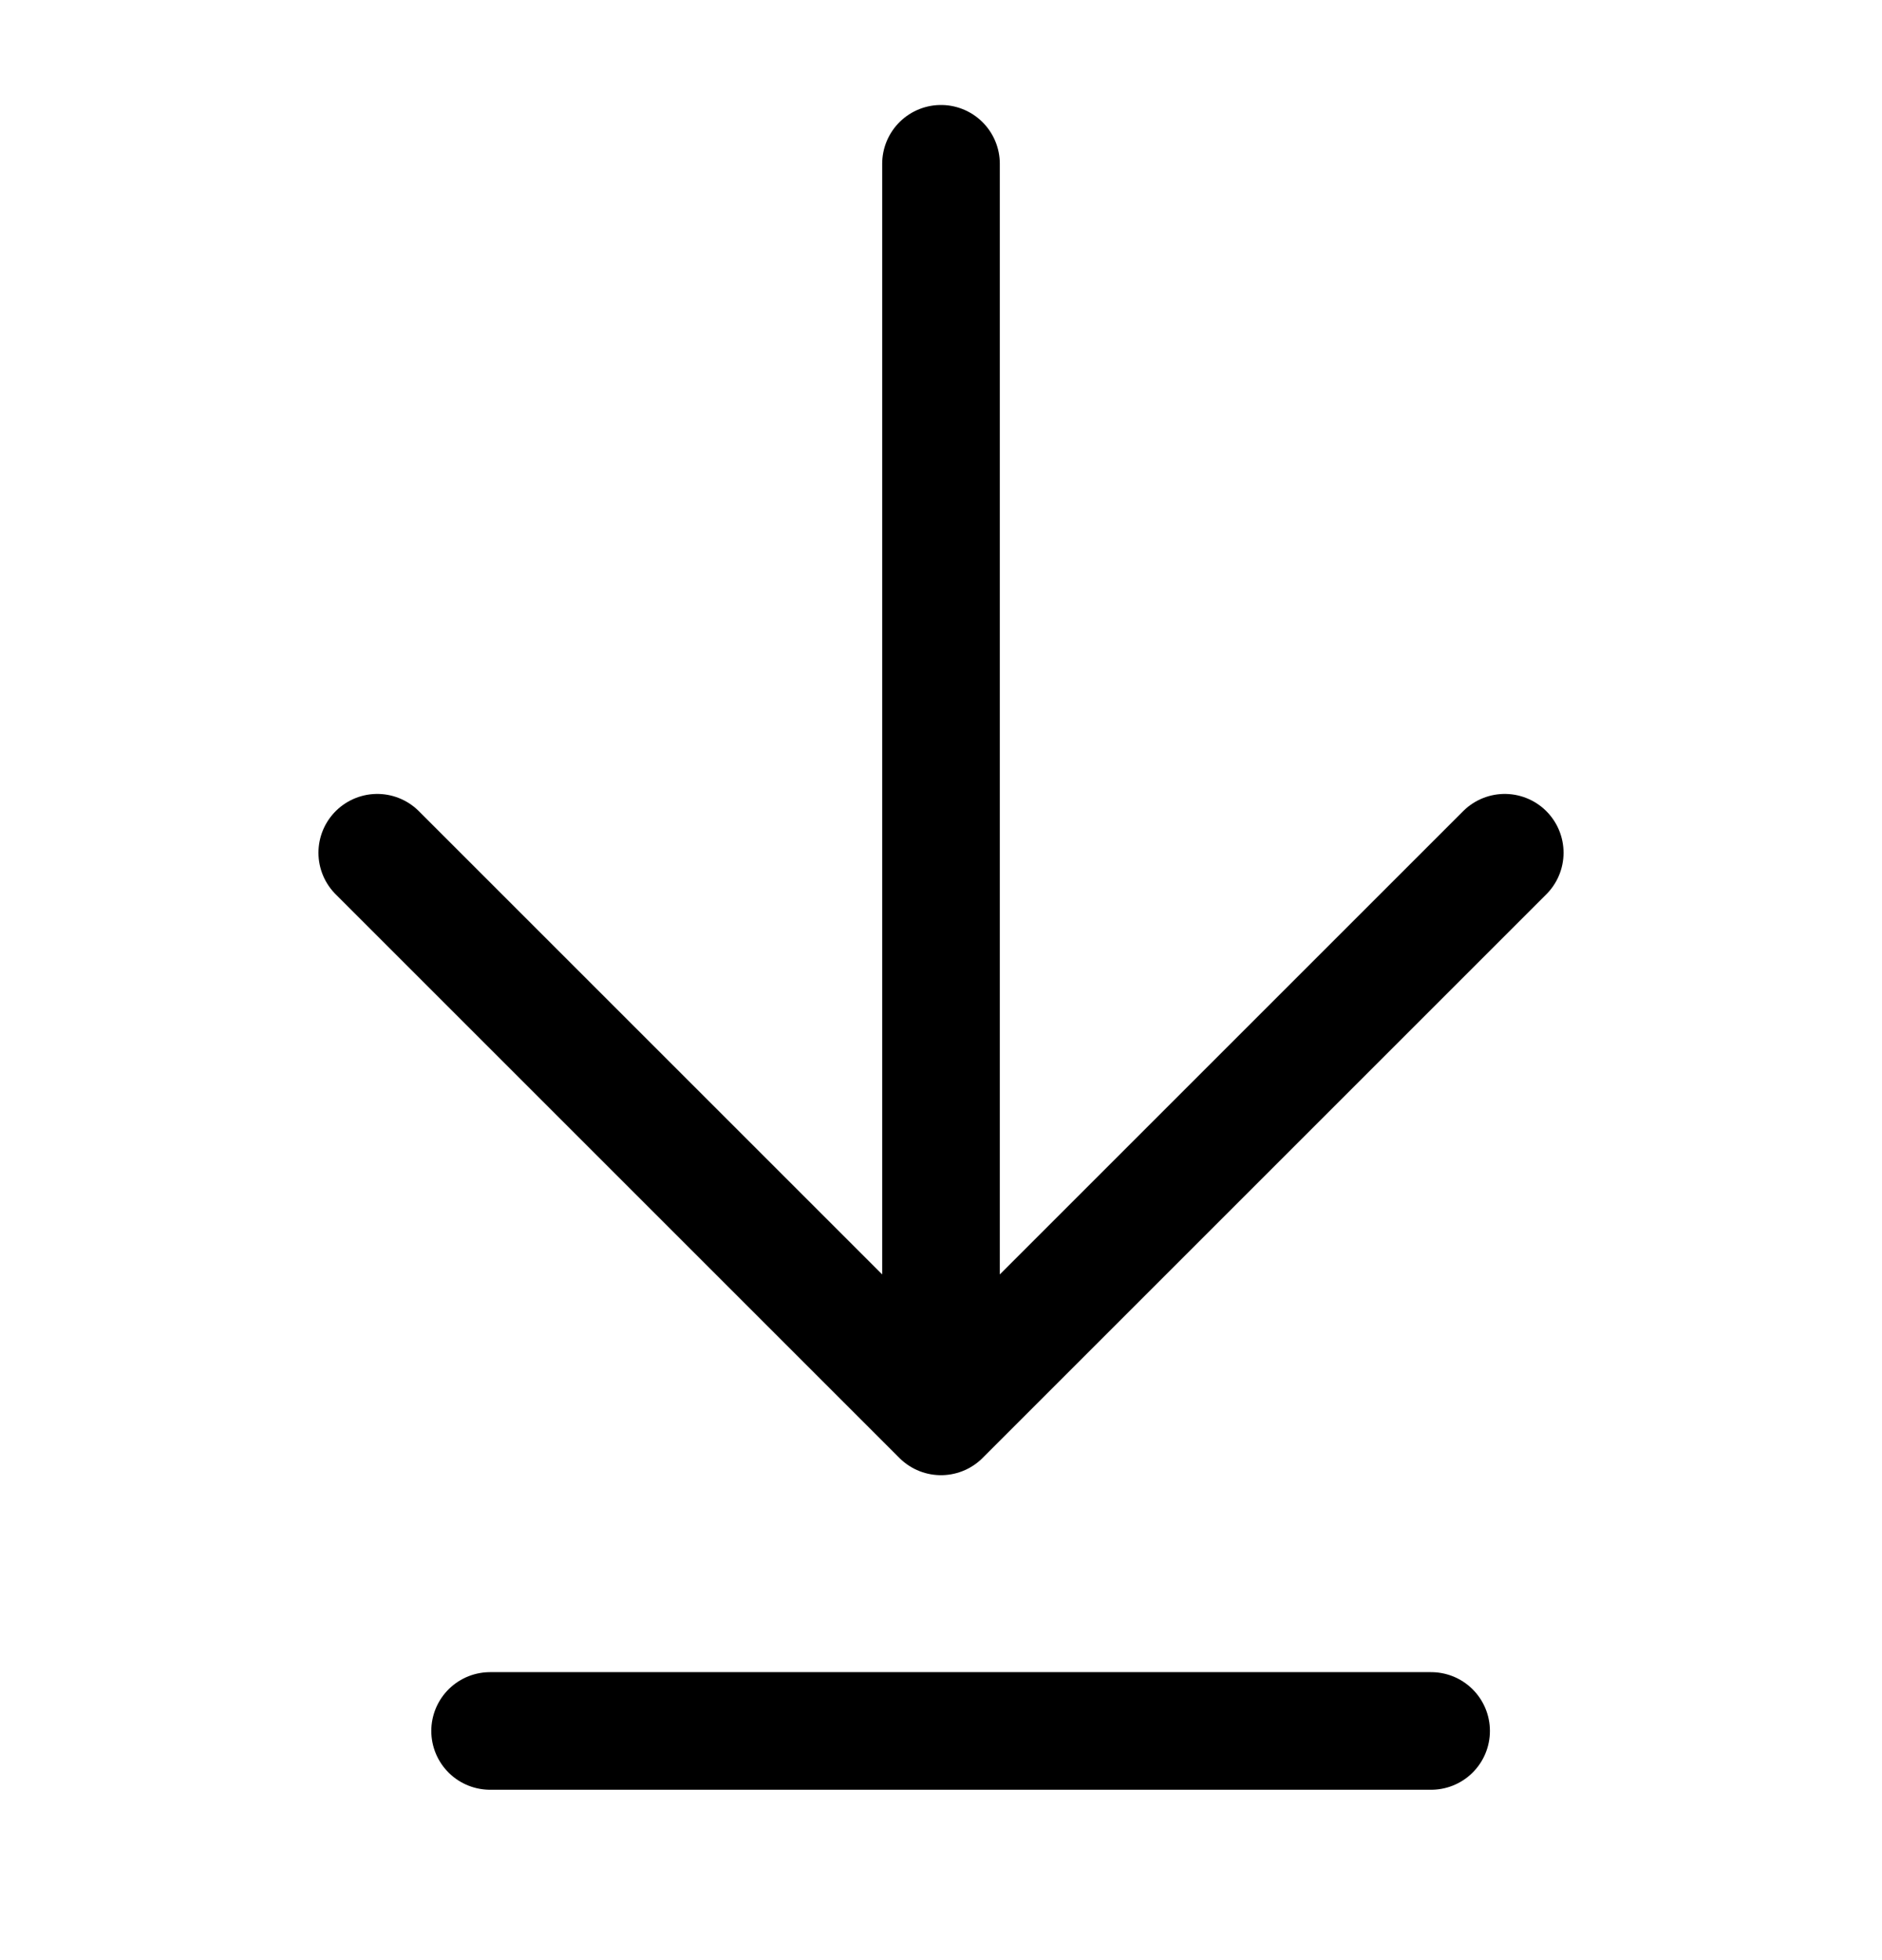 <svg width="24" height="25" viewBox="0 0 24 25" fill="none" xmlns="http://www.w3.org/2000/svg">
<path d="M12 2.089V18.065M12 18.065L4.811 10.876M12 18.065L19.189 10.876" stroke="black" stroke-width="1.5" stroke-linecap="round" stroke-linejoin="round"/>
<path d="M6.25 22.077H18.25" stroke="black" stroke-width="1.5" stroke-linecap="round"/>
</svg>
